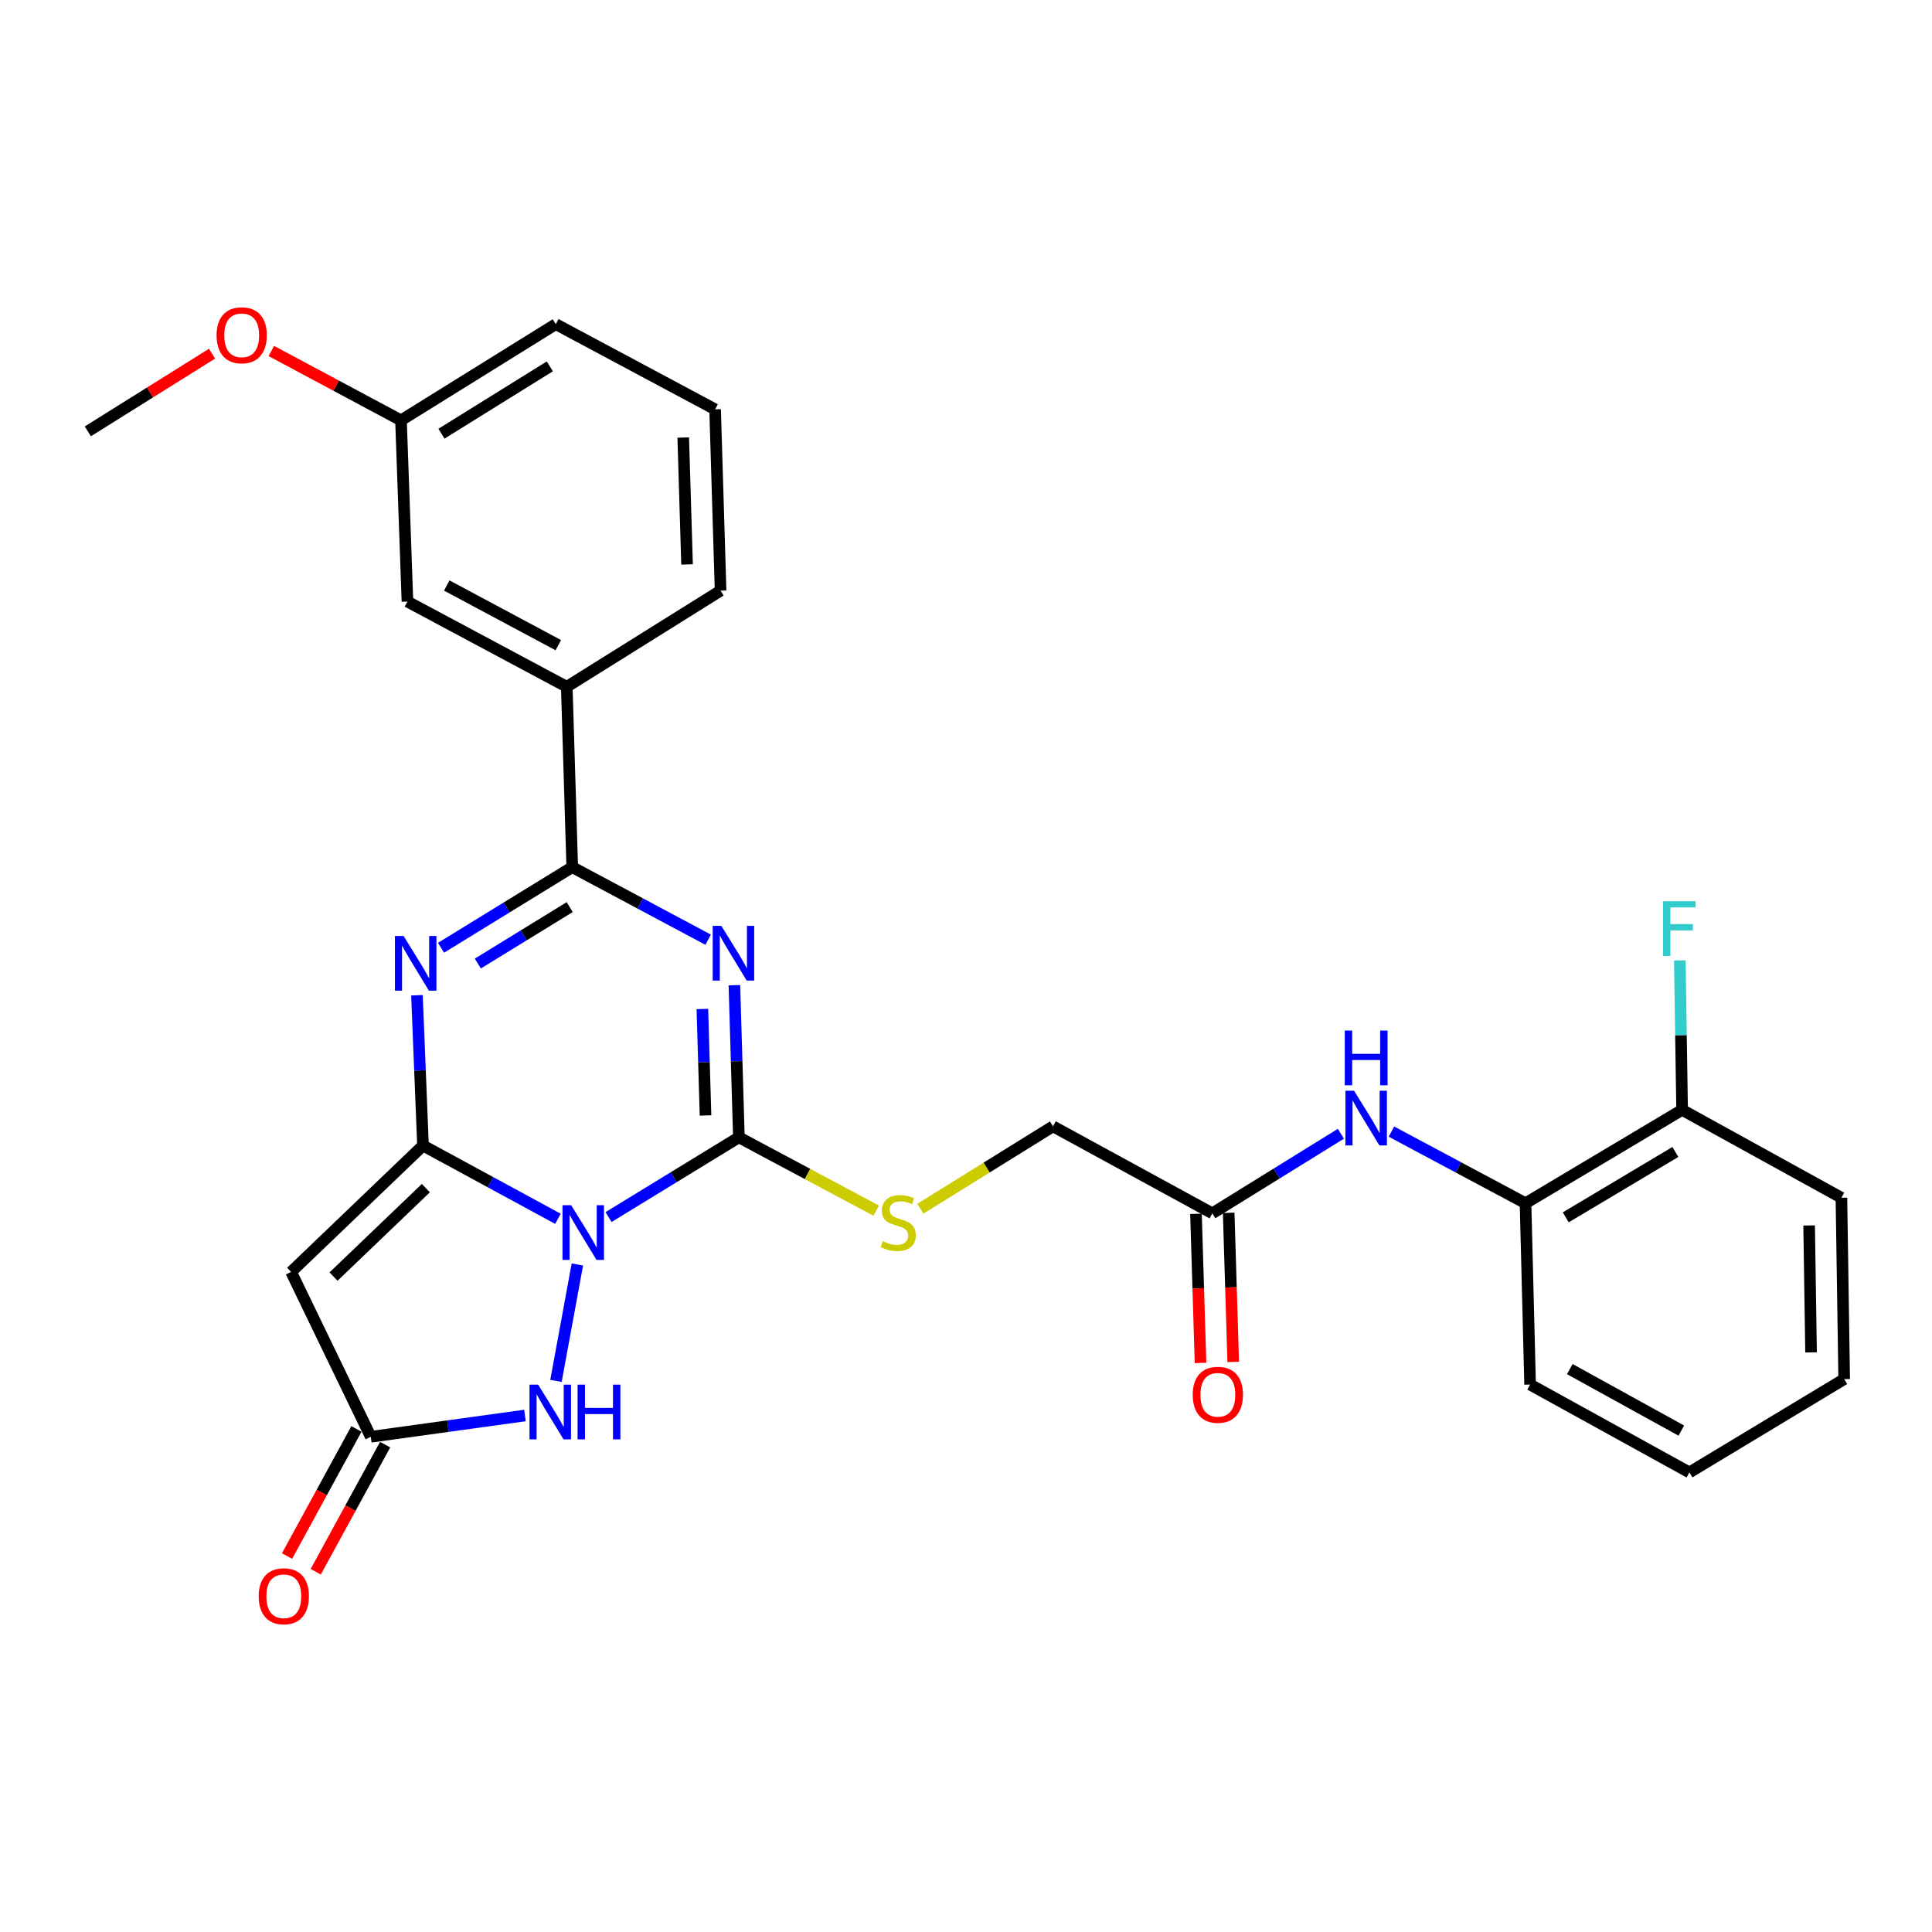 <?xml version='1.0' encoding='iso-8859-1'?>
<svg version='1.1' baseProfile='full'
              xmlns='http://www.w3.org/2000/svg'
                      xmlns:rdkit='http://www.rdkit.org/xml'
                      xmlns:xlink='http://www.w3.org/1999/xlink'
                  xml:space='preserve'
width='1000px' height='1000px' viewBox='0 0 1000 1000'>
<!-- END OF HEADER -->
<rect style='opacity:1.0;fill:#FFFFFF;stroke:none' width='1000' height='1000' x='0' y='0'> </rect>
<path class='bond-0' d='M 288.784,630.855 L 253.864,611.896' style='fill:none;fill-rule:evenodd;stroke:#0000FF;stroke-width:6px;stroke-linecap:butt;stroke-linejoin:miter;stroke-opacity:1' />
<path class='bond-0' d='M 253.864,611.896 L 218.944,592.937' style='fill:none;fill-rule:evenodd;stroke:#000000;stroke-width:6px;stroke-linecap:butt;stroke-linejoin:miter;stroke-opacity:1' />
<path class='bond-2' d='M 314.985,629.952 L 348.719,609.313' style='fill:none;fill-rule:evenodd;stroke:#0000FF;stroke-width:6px;stroke-linecap:butt;stroke-linejoin:miter;stroke-opacity:1' />
<path class='bond-2' d='M 348.719,609.313 L 382.453,588.675' style='fill:none;fill-rule:evenodd;stroke:#000000;stroke-width:6px;stroke-linecap:butt;stroke-linejoin:miter;stroke-opacity:1' />
<path class='bond-6' d='M 298.847,654.488 L 287.77,714.749' style='fill:none;fill-rule:evenodd;stroke:#0000FF;stroke-width:6px;stroke-linecap:butt;stroke-linejoin:miter;stroke-opacity:1' />
<path class='bond-3' d='M 218.944,592.937 L 217.38,554.04' style='fill:none;fill-rule:evenodd;stroke:#000000;stroke-width:6px;stroke-linecap:butt;stroke-linejoin:miter;stroke-opacity:1' />
<path class='bond-3' d='M 217.38,554.04 L 215.817,515.144' style='fill:none;fill-rule:evenodd;stroke:#0000FF;stroke-width:6px;stroke-linecap:butt;stroke-linejoin:miter;stroke-opacity:1' />
<path class='bond-5' d='M 218.944,592.937 L 150.679,658.342' style='fill:none;fill-rule:evenodd;stroke:#000000;stroke-width:6px;stroke-linecap:butt;stroke-linejoin:miter;stroke-opacity:1' />
<path class='bond-5' d='M 220.418,614.974 L 172.633,660.757' style='fill:none;fill-rule:evenodd;stroke:#000000;stroke-width:6px;stroke-linecap:butt;stroke-linejoin:miter;stroke-opacity:1' />
<path class='bond-1' d='M 380.121,509.937 L 381.287,549.306' style='fill:none;fill-rule:evenodd;stroke:#0000FF;stroke-width:6px;stroke-linecap:butt;stroke-linejoin:miter;stroke-opacity:1' />
<path class='bond-1' d='M 381.287,549.306 L 382.453,588.675' style='fill:none;fill-rule:evenodd;stroke:#000000;stroke-width:6px;stroke-linecap:butt;stroke-linejoin:miter;stroke-opacity:1' />
<path class='bond-1' d='M 363.546,522.249 L 364.362,549.807' style='fill:none;fill-rule:evenodd;stroke:#0000FF;stroke-width:6px;stroke-linecap:butt;stroke-linejoin:miter;stroke-opacity:1' />
<path class='bond-1' d='M 364.362,549.807 L 365.178,577.366' style='fill:none;fill-rule:evenodd;stroke:#000000;stroke-width:6px;stroke-linecap:butt;stroke-linejoin:miter;stroke-opacity:1' />
<path class='bond-4' d='M 366.526,486.395 L 331.359,467.615' style='fill:none;fill-rule:evenodd;stroke:#0000FF;stroke-width:6px;stroke-linecap:butt;stroke-linejoin:miter;stroke-opacity:1' />
<path class='bond-4' d='M 331.359,467.615 L 296.193,448.834' style='fill:none;fill-rule:evenodd;stroke:#000000;stroke-width:6px;stroke-linecap:butt;stroke-linejoin:miter;stroke-opacity:1' />
<path class='bond-8' d='M 382.453,588.675 L 417.983,607.656' style='fill:none;fill-rule:evenodd;stroke:#000000;stroke-width:6px;stroke-linecap:butt;stroke-linejoin:miter;stroke-opacity:1' />
<path class='bond-8' d='M 417.983,607.656 L 453.514,626.637' style='fill:none;fill-rule:evenodd;stroke:#CCCC00;stroke-width:6px;stroke-linecap:butt;stroke-linejoin:miter;stroke-opacity:1' />
<path class='bond-30' d='M 228.271,490.565 L 262.232,469.699' style='fill:none;fill-rule:evenodd;stroke:#0000FF;stroke-width:6px;stroke-linecap:butt;stroke-linejoin:miter;stroke-opacity:1' />
<path class='bond-30' d='M 262.232,469.699 L 296.193,448.834' style='fill:none;fill-rule:evenodd;stroke:#000000;stroke-width:6px;stroke-linecap:butt;stroke-linejoin:miter;stroke-opacity:1' />
<path class='bond-30' d='M 247.323,498.732 L 271.095,484.126' style='fill:none;fill-rule:evenodd;stroke:#0000FF;stroke-width:6px;stroke-linecap:butt;stroke-linejoin:miter;stroke-opacity:1' />
<path class='bond-30' d='M 271.095,484.126 L 294.868,469.52' style='fill:none;fill-rule:evenodd;stroke:#000000;stroke-width:6px;stroke-linecap:butt;stroke-linejoin:miter;stroke-opacity:1' />
<path class='bond-9' d='M 296.193,448.834 L 293.361,355.481' style='fill:none;fill-rule:evenodd;stroke:#000000;stroke-width:6px;stroke-linecap:butt;stroke-linejoin:miter;stroke-opacity:1' />
<path class='bond-29' d='M 150.679,658.342 L 191.918,743.68' style='fill:none;fill-rule:evenodd;stroke:#000000;stroke-width:6px;stroke-linecap:butt;stroke-linejoin:miter;stroke-opacity:1' />
<path class='bond-7' d='M 271.726,732.657 L 231.822,738.169' style='fill:none;fill-rule:evenodd;stroke:#0000FF;stroke-width:6px;stroke-linecap:butt;stroke-linejoin:miter;stroke-opacity:1' />
<path class='bond-7' d='M 231.822,738.169 L 191.918,743.68' style='fill:none;fill-rule:evenodd;stroke:#000000;stroke-width:6px;stroke-linecap:butt;stroke-linejoin:miter;stroke-opacity:1' />
<path class='bond-13' d='M 184.488,739.623 L 166.527,772.519' style='fill:none;fill-rule:evenodd;stroke:#000000;stroke-width:6px;stroke-linecap:butt;stroke-linejoin:miter;stroke-opacity:1' />
<path class='bond-13' d='M 166.527,772.519 L 148.567,805.415' style='fill:none;fill-rule:evenodd;stroke:#FF0000;stroke-width:6px;stroke-linecap:butt;stroke-linejoin:miter;stroke-opacity:1' />
<path class='bond-13' d='M 199.349,747.737 L 181.389,780.633' style='fill:none;fill-rule:evenodd;stroke:#000000;stroke-width:6px;stroke-linecap:butt;stroke-linejoin:miter;stroke-opacity:1' />
<path class='bond-13' d='M 181.389,780.633 L 163.429,813.529' style='fill:none;fill-rule:evenodd;stroke:#FF0000;stroke-width:6px;stroke-linecap:butt;stroke-linejoin:miter;stroke-opacity:1' />
<path class='bond-17' d='M 476.369,625.634 L 510.699,604.314' style='fill:none;fill-rule:evenodd;stroke:#CCCC00;stroke-width:6px;stroke-linecap:butt;stroke-linejoin:miter;stroke-opacity:1' />
<path class='bond-17' d='M 510.699,604.314 L 545.03,582.994' style='fill:none;fill-rule:evenodd;stroke:#000000;stroke-width:6px;stroke-linecap:butt;stroke-linejoin:miter;stroke-opacity:1' />
<path class='bond-14' d='M 293.361,355.481 L 210.892,311.373' style='fill:none;fill-rule:evenodd;stroke:#000000;stroke-width:6px;stroke-linecap:butt;stroke-linejoin:miter;stroke-opacity:1' />
<path class='bond-14' d='M 288.976,333.934 L 231.248,303.058' style='fill:none;fill-rule:evenodd;stroke:#000000;stroke-width:6px;stroke-linecap:butt;stroke-linejoin:miter;stroke-opacity:1' />
<path class='bond-21' d='M 293.361,355.481 L 372.971,305.719' style='fill:none;fill-rule:evenodd;stroke:#000000;stroke-width:6px;stroke-linecap:butt;stroke-linejoin:miter;stroke-opacity:1' />
<path class='bond-10' d='M 694.047,586.828 L 660.773,607.421' style='fill:none;fill-rule:evenodd;stroke:#0000FF;stroke-width:6px;stroke-linecap:butt;stroke-linejoin:miter;stroke-opacity:1' />
<path class='bond-10' d='M 660.773,607.421 L 627.5,628.015' style='fill:none;fill-rule:evenodd;stroke:#000000;stroke-width:6px;stroke-linecap:butt;stroke-linejoin:miter;stroke-opacity:1' />
<path class='bond-12' d='M 720.206,585.719 L 754.906,604.256' style='fill:none;fill-rule:evenodd;stroke:#0000FF;stroke-width:6px;stroke-linecap:butt;stroke-linejoin:miter;stroke-opacity:1' />
<path class='bond-12' d='M 754.906,604.256 L 789.607,622.794' style='fill:none;fill-rule:evenodd;stroke:#000000;stroke-width:6px;stroke-linecap:butt;stroke-linejoin:miter;stroke-opacity:1' />
<path class='bond-11' d='M 627.5,628.015 L 545.03,582.994' style='fill:none;fill-rule:evenodd;stroke:#000000;stroke-width:6px;stroke-linecap:butt;stroke-linejoin:miter;stroke-opacity:1' />
<path class='bond-16' d='M 619.037,628.272 L 620.213,666.86' style='fill:none;fill-rule:evenodd;stroke:#000000;stroke-width:6px;stroke-linecap:butt;stroke-linejoin:miter;stroke-opacity:1' />
<path class='bond-16' d='M 620.213,666.86 L 621.389,705.447' style='fill:none;fill-rule:evenodd;stroke:#FF0000;stroke-width:6px;stroke-linecap:butt;stroke-linejoin:miter;stroke-opacity:1' />
<path class='bond-16' d='M 635.962,627.757 L 637.138,666.344' style='fill:none;fill-rule:evenodd;stroke:#000000;stroke-width:6px;stroke-linecap:butt;stroke-linejoin:miter;stroke-opacity:1' />
<path class='bond-16' d='M 637.138,666.344 L 638.314,704.932' style='fill:none;fill-rule:evenodd;stroke:#FF0000;stroke-width:6px;stroke-linecap:butt;stroke-linejoin:miter;stroke-opacity:1' />
<path class='bond-15' d='M 789.607,622.794 L 870.656,574.471' style='fill:none;fill-rule:evenodd;stroke:#000000;stroke-width:6px;stroke-linecap:butt;stroke-linejoin:miter;stroke-opacity:1' />
<path class='bond-15' d='M 810.435,630.089 L 867.169,596.263' style='fill:none;fill-rule:evenodd;stroke:#000000;stroke-width:6px;stroke-linecap:butt;stroke-linejoin:miter;stroke-opacity:1' />
<path class='bond-23' d='M 789.607,622.794 L 791.977,716.645' style='fill:none;fill-rule:evenodd;stroke:#000000;stroke-width:6px;stroke-linecap:butt;stroke-linejoin:miter;stroke-opacity:1' />
<path class='bond-18' d='M 210.892,311.373 L 207.552,217.568' style='fill:none;fill-rule:evenodd;stroke:#000000;stroke-width:6px;stroke-linecap:butt;stroke-linejoin:miter;stroke-opacity:1' />
<path class='bond-19' d='M 870.656,574.471 L 870.063,535.799' style='fill:none;fill-rule:evenodd;stroke:#000000;stroke-width:6px;stroke-linecap:butt;stroke-linejoin:miter;stroke-opacity:1' />
<path class='bond-19' d='M 870.063,535.799 L 869.47,497.126' style='fill:none;fill-rule:evenodd;stroke:#33CCCC;stroke-width:6px;stroke-linecap:butt;stroke-linejoin:miter;stroke-opacity:1' />
<path class='bond-24' d='M 870.656,574.471 L 953.116,619.953' style='fill:none;fill-rule:evenodd;stroke:#000000;stroke-width:6px;stroke-linecap:butt;stroke-linejoin:miter;stroke-opacity:1' />
<path class='bond-20' d='M 207.552,217.568 L 173.996,199.616' style='fill:none;fill-rule:evenodd;stroke:#000000;stroke-width:6px;stroke-linecap:butt;stroke-linejoin:miter;stroke-opacity:1' />
<path class='bond-20' d='M 173.996,199.616 L 140.44,181.665' style='fill:none;fill-rule:evenodd;stroke:#FF0000;stroke-width:6px;stroke-linecap:butt;stroke-linejoin:miter;stroke-opacity:1' />
<path class='bond-31' d='M 207.552,217.568 L 287.67,167.778' style='fill:none;fill-rule:evenodd;stroke:#000000;stroke-width:6px;stroke-linecap:butt;stroke-linejoin:miter;stroke-opacity:1' />
<path class='bond-31' d='M 228.507,224.481 L 284.59,189.628' style='fill:none;fill-rule:evenodd;stroke:#000000;stroke-width:6px;stroke-linecap:butt;stroke-linejoin:miter;stroke-opacity:1' />
<path class='bond-26' d='M 109.753,183.058 L 77.604,203.163' style='fill:none;fill-rule:evenodd;stroke:#FF0000;stroke-width:6px;stroke-linecap:butt;stroke-linejoin:miter;stroke-opacity:1' />
<path class='bond-26' d='M 77.604,203.163 L 45.455,223.269' style='fill:none;fill-rule:evenodd;stroke:#000000;stroke-width:6px;stroke-linecap:butt;stroke-linejoin:miter;stroke-opacity:1' />
<path class='bond-22' d='M 372.971,305.719 L 370.139,211.877' style='fill:none;fill-rule:evenodd;stroke:#000000;stroke-width:6px;stroke-linecap:butt;stroke-linejoin:miter;stroke-opacity:1' />
<path class='bond-22' d='M 355.621,292.153 L 353.639,226.464' style='fill:none;fill-rule:evenodd;stroke:#000000;stroke-width:6px;stroke-linecap:butt;stroke-linejoin:miter;stroke-opacity:1' />
<path class='bond-25' d='M 370.139,211.877 L 287.67,167.778' style='fill:none;fill-rule:evenodd;stroke:#000000;stroke-width:6px;stroke-linecap:butt;stroke-linejoin:miter;stroke-opacity:1' />
<path class='bond-27' d='M 791.977,716.645 L 874.437,762.127' style='fill:none;fill-rule:evenodd;stroke:#000000;stroke-width:6px;stroke-linecap:butt;stroke-linejoin:miter;stroke-opacity:1' />
<path class='bond-27' d='M 812.524,708.641 L 870.246,740.478' style='fill:none;fill-rule:evenodd;stroke:#000000;stroke-width:6px;stroke-linecap:butt;stroke-linejoin:miter;stroke-opacity:1' />
<path class='bond-32' d='M 953.116,619.953 L 954.545,713.823' style='fill:none;fill-rule:evenodd;stroke:#000000;stroke-width:6px;stroke-linecap:butt;stroke-linejoin:miter;stroke-opacity:1' />
<path class='bond-32' d='M 936.4,634.291 L 937.401,700.001' style='fill:none;fill-rule:evenodd;stroke:#000000;stroke-width:6px;stroke-linecap:butt;stroke-linejoin:miter;stroke-opacity:1' />
<path class='bond-28' d='M 874.437,762.127 L 954.545,713.823' style='fill:none;fill-rule:evenodd;stroke:#000000;stroke-width:6px;stroke-linecap:butt;stroke-linejoin:miter;stroke-opacity:1' />
<path  class='atom-0' d='M 295.624 623.807
L 304.904 638.807
Q 305.824 640.287, 307.304 642.967
Q 308.784 645.647, 308.864 645.807
L 308.864 623.807
L 312.624 623.807
L 312.624 652.127
L 308.744 652.127
L 298.784 635.727
Q 297.624 633.807, 296.384 631.607
Q 295.184 629.407, 294.824 628.727
L 294.824 652.127
L 291.144 652.127
L 291.144 623.807
L 295.624 623.807
' fill='#0000FF'/>
<path  class='atom-2' d='M 373.371 479.234
L 382.651 494.234
Q 383.571 495.714, 385.051 498.394
Q 386.531 501.074, 386.611 501.234
L 386.611 479.234
L 390.371 479.234
L 390.371 507.554
L 386.491 507.554
L 376.531 491.154
Q 375.371 489.234, 374.131 487.034
Q 372.931 484.834, 372.571 484.154
L 372.571 507.554
L 368.891 507.554
L 368.891 479.234
L 373.371 479.234
' fill='#0000FF'/>
<path  class='atom-4' d='M 208.893 484.464
L 218.173 499.464
Q 219.093 500.944, 220.573 503.624
Q 222.053 506.304, 222.133 506.464
L 222.133 484.464
L 225.893 484.464
L 225.893 512.784
L 222.013 512.784
L 212.053 496.384
Q 210.893 494.464, 209.653 492.264
Q 208.453 490.064, 208.093 489.384
L 208.093 512.784
L 204.413 512.784
L 204.413 484.464
L 208.893 484.464
' fill='#0000FF'/>
<path  class='atom-7' d='M 278.55 716.69
L 287.83 731.69
Q 288.75 733.17, 290.23 735.85
Q 291.71 738.53, 291.79 738.69
L 291.79 716.69
L 295.55 716.69
L 295.55 745.01
L 291.67 745.01
L 281.71 728.61
Q 280.55 726.69, 279.31 724.49
Q 278.11 722.29, 277.75 721.61
L 277.75 745.01
L 274.07 745.01
L 274.07 716.69
L 278.55 716.69
' fill='#0000FF'/>
<path  class='atom-7' d='M 298.95 716.69
L 302.79 716.69
L 302.79 728.73
L 317.27 728.73
L 317.27 716.69
L 321.11 716.69
L 321.11 745.01
L 317.27 745.01
L 317.27 731.93
L 302.79 731.93
L 302.79 745.01
L 298.95 745.01
L 298.95 716.69
' fill='#0000FF'/>
<path  class='atom-9' d='M 456.931 642.457
Q 457.251 642.577, 458.571 643.137
Q 459.891 643.697, 461.331 644.057
Q 462.811 644.377, 464.251 644.377
Q 466.931 644.377, 468.491 643.097
Q 470.051 641.777, 470.051 639.497
Q 470.051 637.937, 469.251 636.977
Q 468.491 636.017, 467.291 635.497
Q 466.091 634.977, 464.091 634.377
Q 461.571 633.617, 460.051 632.897
Q 458.571 632.177, 457.491 630.657
Q 456.451 629.137, 456.451 626.577
Q 456.451 623.017, 458.851 620.817
Q 461.291 618.617, 466.091 618.617
Q 469.371 618.617, 473.091 620.177
L 472.171 623.257
Q 468.771 621.857, 466.211 621.857
Q 463.451 621.857, 461.931 623.017
Q 460.411 624.137, 460.451 626.097
Q 460.451 627.617, 461.211 628.537
Q 462.011 629.457, 463.131 629.977
Q 464.291 630.497, 466.211 631.097
Q 468.771 631.897, 470.291 632.697
Q 471.811 633.497, 472.891 635.137
Q 474.011 636.737, 474.011 639.497
Q 474.011 643.417, 471.371 645.537
Q 468.771 647.617, 464.411 647.617
Q 461.891 647.617, 459.971 647.057
Q 458.091 646.537, 455.851 645.617
L 456.931 642.457
' fill='#CCCC00'/>
<path  class='atom-11' d='M 700.868 564.572
L 710.148 579.572
Q 711.068 581.052, 712.548 583.732
Q 714.028 586.412, 714.108 586.572
L 714.108 564.572
L 717.868 564.572
L 717.868 592.892
L 713.988 592.892
L 704.028 576.492
Q 702.868 574.572, 701.628 572.372
Q 700.428 570.172, 700.068 569.492
L 700.068 592.892
L 696.388 592.892
L 696.388 564.572
L 700.868 564.572
' fill='#0000FF'/>
<path  class='atom-11' d='M 696.048 533.42
L 699.888 533.42
L 699.888 545.46
L 714.368 545.46
L 714.368 533.42
L 718.208 533.42
L 718.208 561.74
L 714.368 561.74
L 714.368 548.66
L 699.888 548.66
L 699.888 561.74
L 696.048 561.74
L 696.048 533.42
' fill='#0000FF'/>
<path  class='atom-14' d='M 133.897 826.22
Q 133.897 819.42, 137.257 815.62
Q 140.617 811.82, 146.897 811.82
Q 153.177 811.82, 156.537 815.62
Q 159.897 819.42, 159.897 826.22
Q 159.897 833.1, 156.497 837.02
Q 153.097 840.9, 146.897 840.9
Q 140.657 840.9, 137.257 837.02
Q 133.897 833.14, 133.897 826.22
M 146.897 837.7
Q 151.217 837.7, 153.537 834.82
Q 155.897 831.9, 155.897 826.22
Q 155.897 820.66, 153.537 817.86
Q 151.217 815.02, 146.897 815.02
Q 142.577 815.02, 140.217 817.82
Q 137.897 820.62, 137.897 826.22
Q 137.897 831.94, 140.217 834.82
Q 142.577 837.7, 146.897 837.7
' fill='#FF0000'/>
<path  class='atom-17' d='M 617.359 721.937
Q 617.359 715.137, 620.719 711.337
Q 624.079 707.537, 630.359 707.537
Q 636.639 707.537, 639.999 711.337
Q 643.359 715.137, 643.359 721.937
Q 643.359 728.817, 639.959 732.737
Q 636.559 736.617, 630.359 736.617
Q 624.119 736.617, 620.719 732.737
Q 617.359 728.857, 617.359 721.937
M 630.359 733.417
Q 634.679 733.417, 636.999 730.537
Q 639.359 727.617, 639.359 721.937
Q 639.359 716.377, 636.999 713.577
Q 634.679 710.737, 630.359 710.737
Q 626.039 710.737, 623.679 713.537
Q 621.359 716.337, 621.359 721.937
Q 621.359 727.657, 623.679 730.537
Q 626.039 733.417, 630.359 733.417
' fill='#FF0000'/>
<path  class='atom-20' d='M 860.796 466.46
L 877.636 466.46
L 877.636 469.7
L 864.596 469.7
L 864.596 478.3
L 876.196 478.3
L 876.196 481.58
L 864.596 481.58
L 864.596 494.78
L 860.796 494.78
L 860.796 466.46
' fill='#33CCCC'/>
<path  class='atom-21' d='M 112.102 173.54
Q 112.102 166.74, 115.462 162.94
Q 118.822 159.14, 125.102 159.14
Q 131.382 159.14, 134.742 162.94
Q 138.102 166.74, 138.102 173.54
Q 138.102 180.42, 134.702 184.34
Q 131.302 188.22, 125.102 188.22
Q 118.862 188.22, 115.462 184.34
Q 112.102 180.46, 112.102 173.54
M 125.102 185.02
Q 129.422 185.02, 131.742 182.14
Q 134.102 179.22, 134.102 173.54
Q 134.102 167.98, 131.742 165.18
Q 129.422 162.34, 125.102 162.34
Q 120.782 162.34, 118.422 165.14
Q 116.102 167.94, 116.102 173.54
Q 116.102 179.26, 118.422 182.14
Q 120.782 185.02, 125.102 185.02
' fill='#FF0000'/>
</svg>
